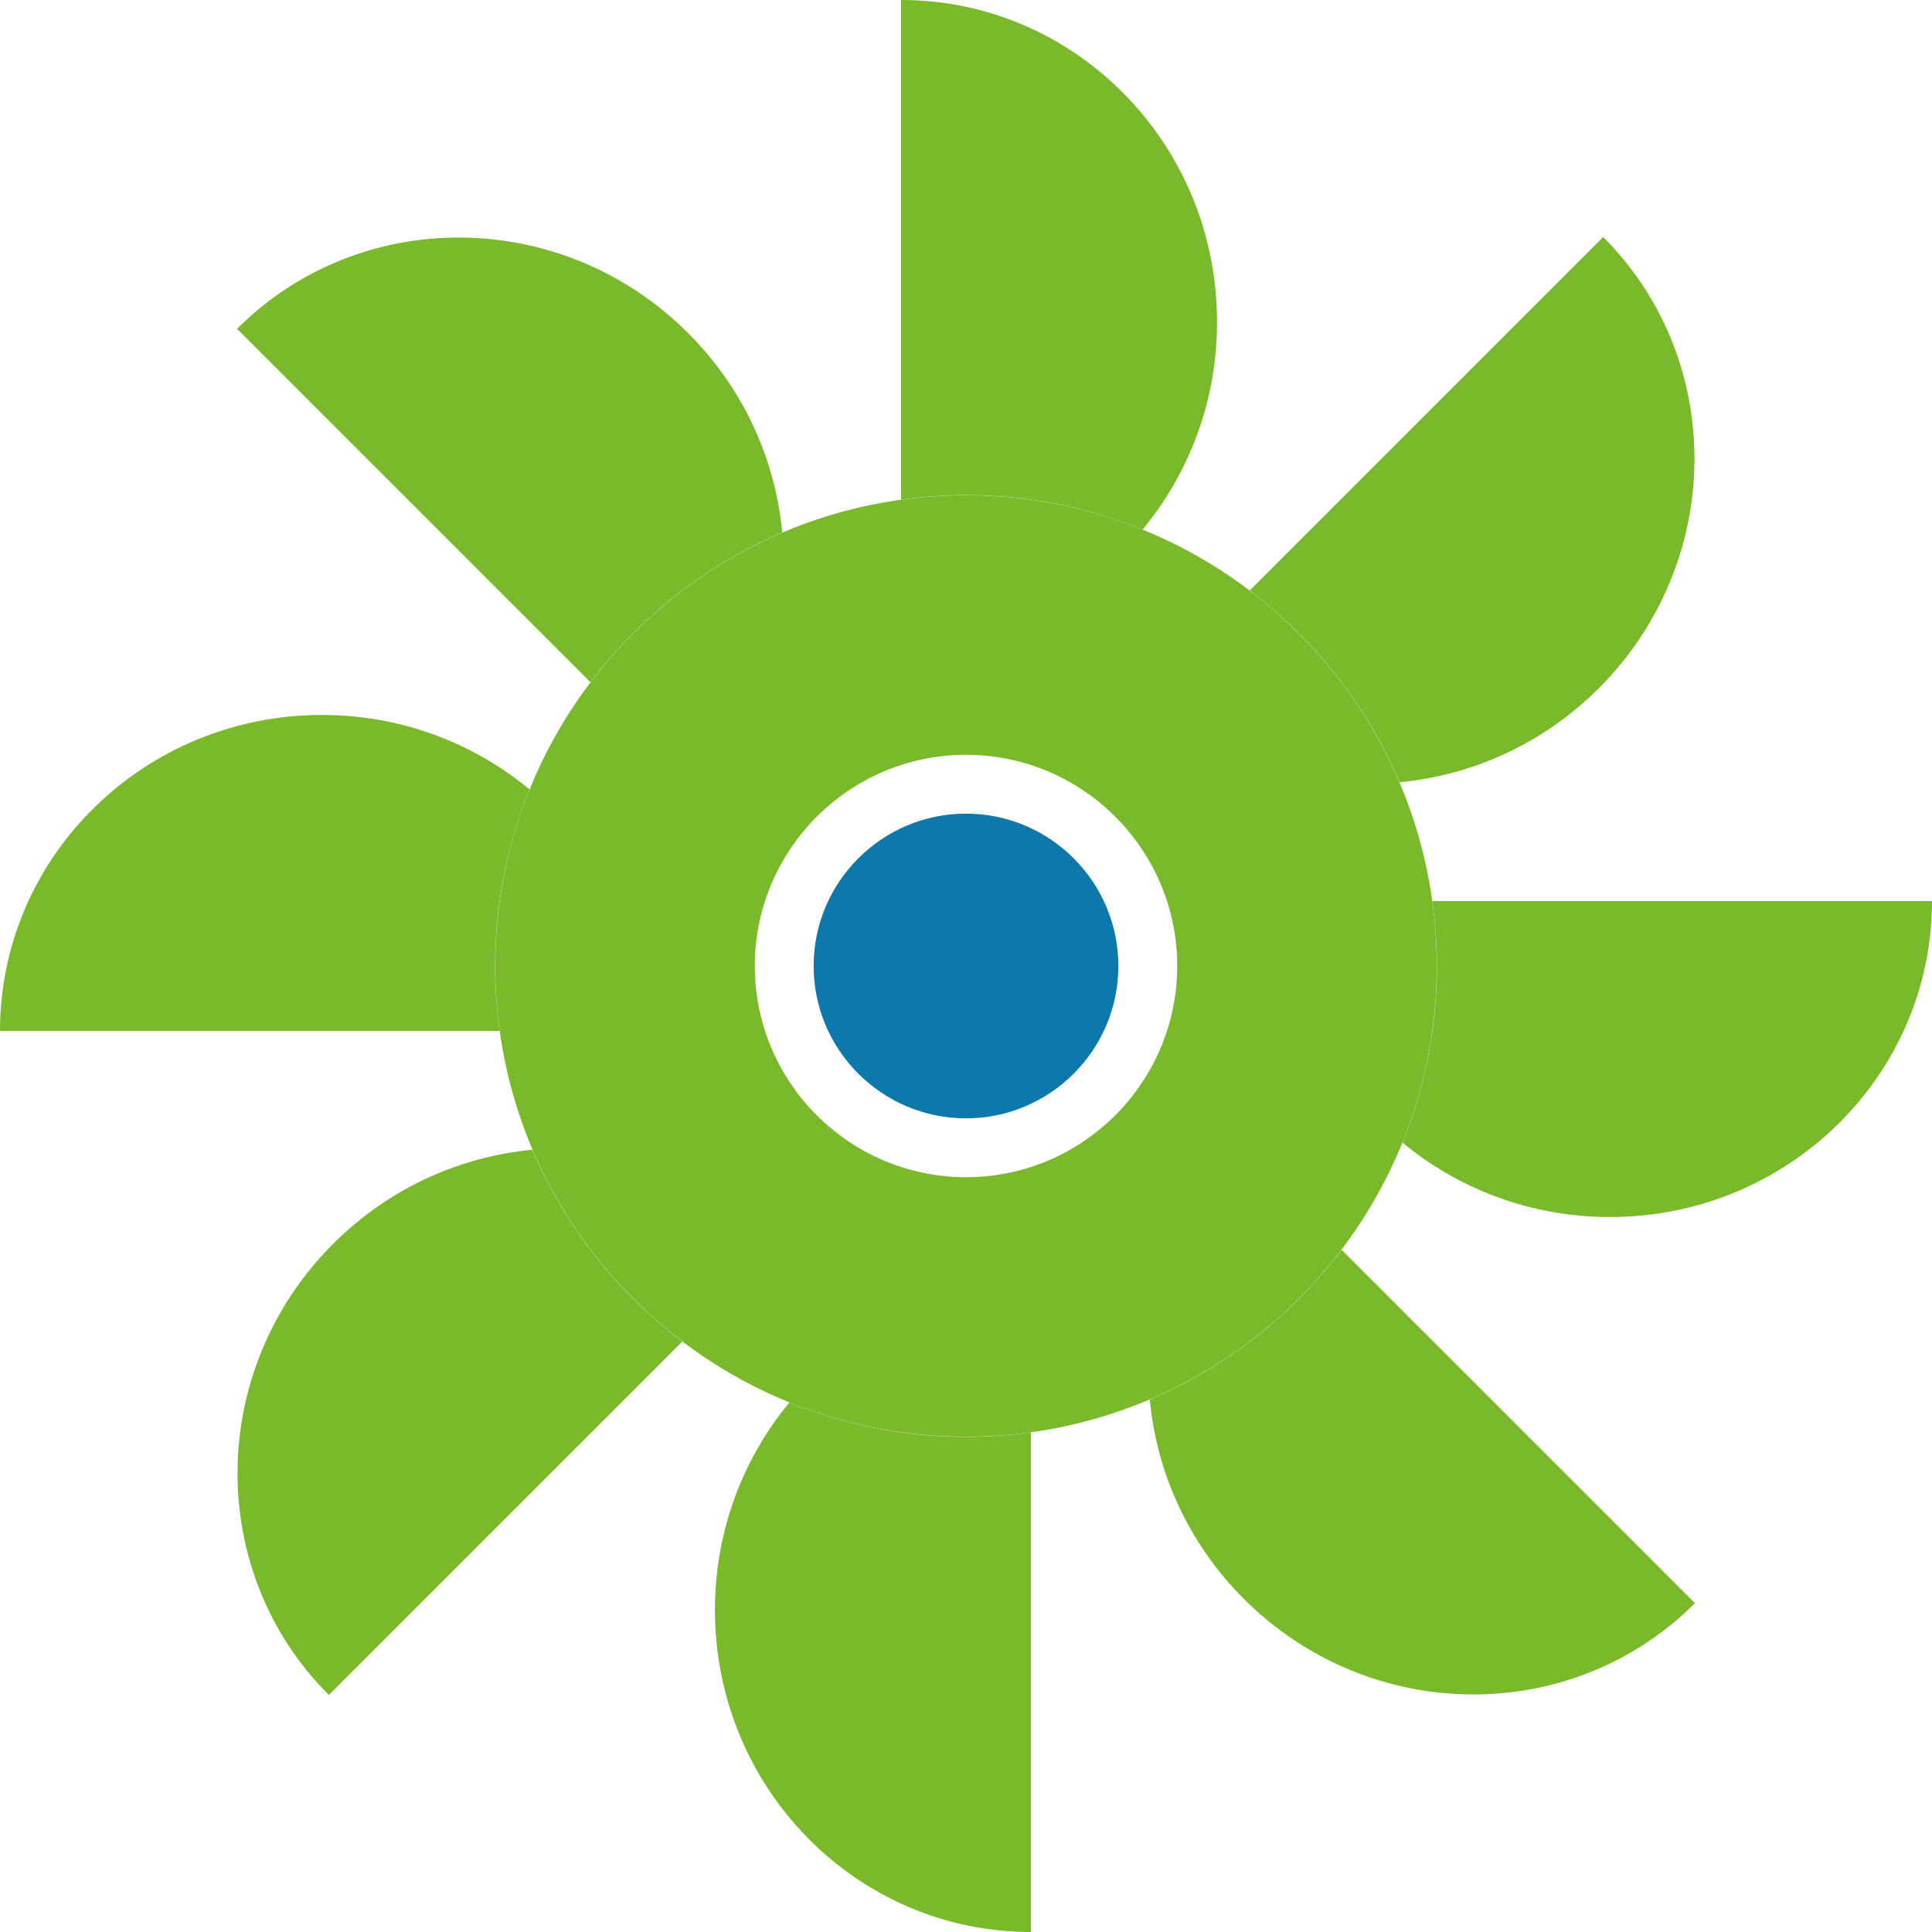 <svg height="175.261" viewBox="0 0 175.261 175.261" width="175.261" xmlns="http://www.w3.org/2000/svg"><path d="m87.63 73.809c-7.621 0-13.821 6.2-13.821 13.822s6.2 13.821 13.821 13.821 13.822-6.2 13.822-13.821-6.2-13.822-13.822-13.822z" fill="#0c78ac"/><g fill="#79b92a"><path d="m130.336 87.63c0-23.548-19.157-42.705-42.706-42.705s-42.705 19.157-42.705 42.705 19.157 42.705 42.705 42.705 42.706-19.157 42.706-42.705zm-42.705 19.159c-10.564 0-19.159-8.595-19.159-19.159s8.595-19.159 19.159-19.159 19.159 8.595 19.159 19.159-8.595 19.159-19.159 19.159z"/><path d="m103.649 48.038c4.212-5.085 6.756-11.652 6.756-18.828 0-16.132-12.833-29.21-28.663-29.21v45.326c1.927-.267 3.89-.416 5.889-.416 5.663 0 11.068 1.117 16.019 3.128z"/><path d="m70.96 48.298c-.619-6.571-3.464-13.009-8.536-18.081-11.407-11.407-29.729-11.58-40.923-.387l32.06 32.06c4.486-5.923 10.475-10.647 17.399-13.592z"/><path d="m48.038 71.612c-5.085-4.212-11.652-6.755-18.828-6.755-16.132 0-29.21 12.833-29.21 28.664h45.326c-.267-1.927-.416-3.891-.416-5.889 0-5.663 1.117-11.068 3.128-16.019z"/><path d="m48.298 104.301c-6.571.619-13.009 3.464-18.081 8.536-11.407 11.407-11.58 29.729-.387 40.923l32.06-32.06c-5.923-4.486-10.647-10.475-13.592-17.398z"/><path d="m71.612 127.223c-4.212 5.085-6.756 11.652-6.756 18.828 0 16.132 12.833 29.21 28.664 29.21v-45.326c-1.927.267-3.891.416-5.89.416-5.663 0-11.068-1.117-16.018-3.128z"/><path d="m104.301 126.962c.619 6.571 3.464 13.01 8.536 18.081 11.407 11.407 29.729 11.58 40.923.387l-32.06-32.06c-4.486 5.923-10.475 10.647-17.399 13.592z"/><path d="m127.223 103.649c5.085 4.212 11.652 6.755 18.827 6.755 16.132 0 29.21-12.833 29.21-28.663h-45.325c.267 1.927.416 3.891.416 5.89 0 5.663-1.117 11.068-3.128 16.019z"/><path d="m126.963 70.96c6.571-.619 13.009-3.464 18.081-8.536 11.407-11.407 11.58-29.729.387-40.923l-32.06 32.06c5.923 4.486 10.647 10.475 13.592 17.398z"/></g></svg>